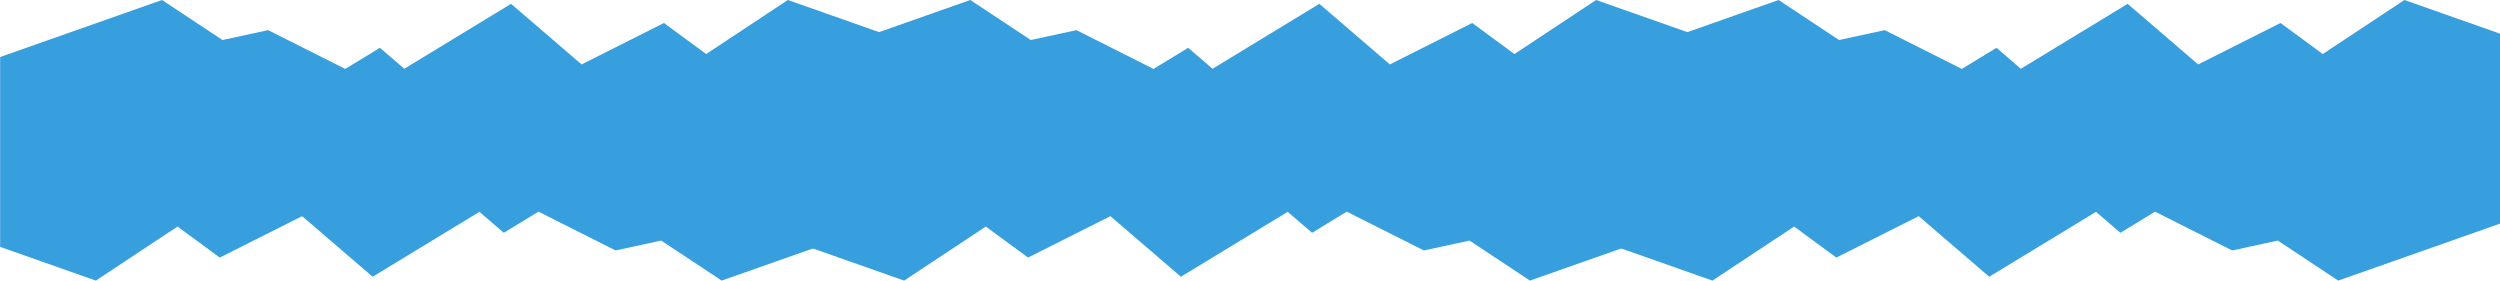<?xml version="1.0" encoding="UTF-8" standalone="no"?> <svg xmlns="http://www.w3.org/2000/svg" xmlns:xlink="http://www.w3.org/1999/xlink" xmlns:serif="http://www.serif.com/" width="100%" height="100%" viewBox="0 0 5712 642" version="1.1" xml:space="preserve" style="fill-rule:evenodd;clip-rule:evenodd;stroke-linejoin:round;stroke-miterlimit:2;"> <g transform="matrix(1,0,0,1,-6648,-4613.95)"> <g> <g transform="matrix(3.089,0,0,4.061,-8983.94,-15804)"> <path d="M5658.47,5166.71L5658.47,5059.89L5778.21,5027.81L5822.94,5050.33L5856.69,5044.77L5913.73,5066.6L5939.37,5054.71L5957.4,5066.5L6036.38,5029.97L6088.54,5064.06L6149.45,5040.75L6180.69,5058.22L6241.1,5027.81L6311.9,5046.78L6311.9,5153.6L6192.16,5185.68L6147.43,5163.16L6113.69,5168.72L6056.65,5146.89L6031.01,5158.78L6012.97,5146.99L5933.99,5183.51L5881.83,5149.43L5820.92,5172.73L5789.69,5155.27L5729.27,5185.68L5658.47,5166.71Z" style="fill:rgb(55,159,221);"></path> </g> <g transform="matrix(3.089,0,0,4.061,-10830.7,-15804)"> <path d="M5658.47,5166.71L5658.47,5059.89L5778.21,5027.81L5822.94,5050.33L5856.69,5044.77L5913.73,5066.6L5939.37,5054.71L5957.4,5066.5L6036.38,5029.97L6088.54,5064.06L6149.45,5040.75L6180.69,5058.22L6241.1,5027.81L6311.9,5046.78L6311.9,5153.6L6192.16,5185.68L6147.43,5163.16L6113.69,5168.72L6056.65,5146.89L6031.01,5158.78L6012.97,5146.99L5933.99,5183.51L5881.83,5149.43L5820.92,5172.73L5789.69,5155.27L5729.27,5185.68L5658.47,5166.71Z" style="fill:rgb(55,159,221);"></path> </g> <g transform="matrix(3.089,0,0,4.061,-7137.14,-15804)"> <path d="M5658.47,5166.71L5658.47,5059.89L5778.21,5027.81L5822.94,5050.33L5856.69,5044.77L5913.73,5066.6L5939.37,5054.71L5957.4,5066.5L6036.38,5029.97L6088.54,5064.06L6149.45,5040.75L6180.69,5058.22L6241.1,5027.81L6311.9,5046.78L6311.9,5153.6L6192.16,5185.68L6147.43,5163.16L6113.69,5168.72L6056.65,5146.89L6031.01,5158.78L6012.97,5146.99L5933.99,5183.51L5881.83,5149.43L5820.92,5172.73L5789.69,5155.27L5729.27,5185.68L5658.47,5166.71Z" style="fill:rgb(55,159,221);"></path> </g> </g> </g> </svg> 